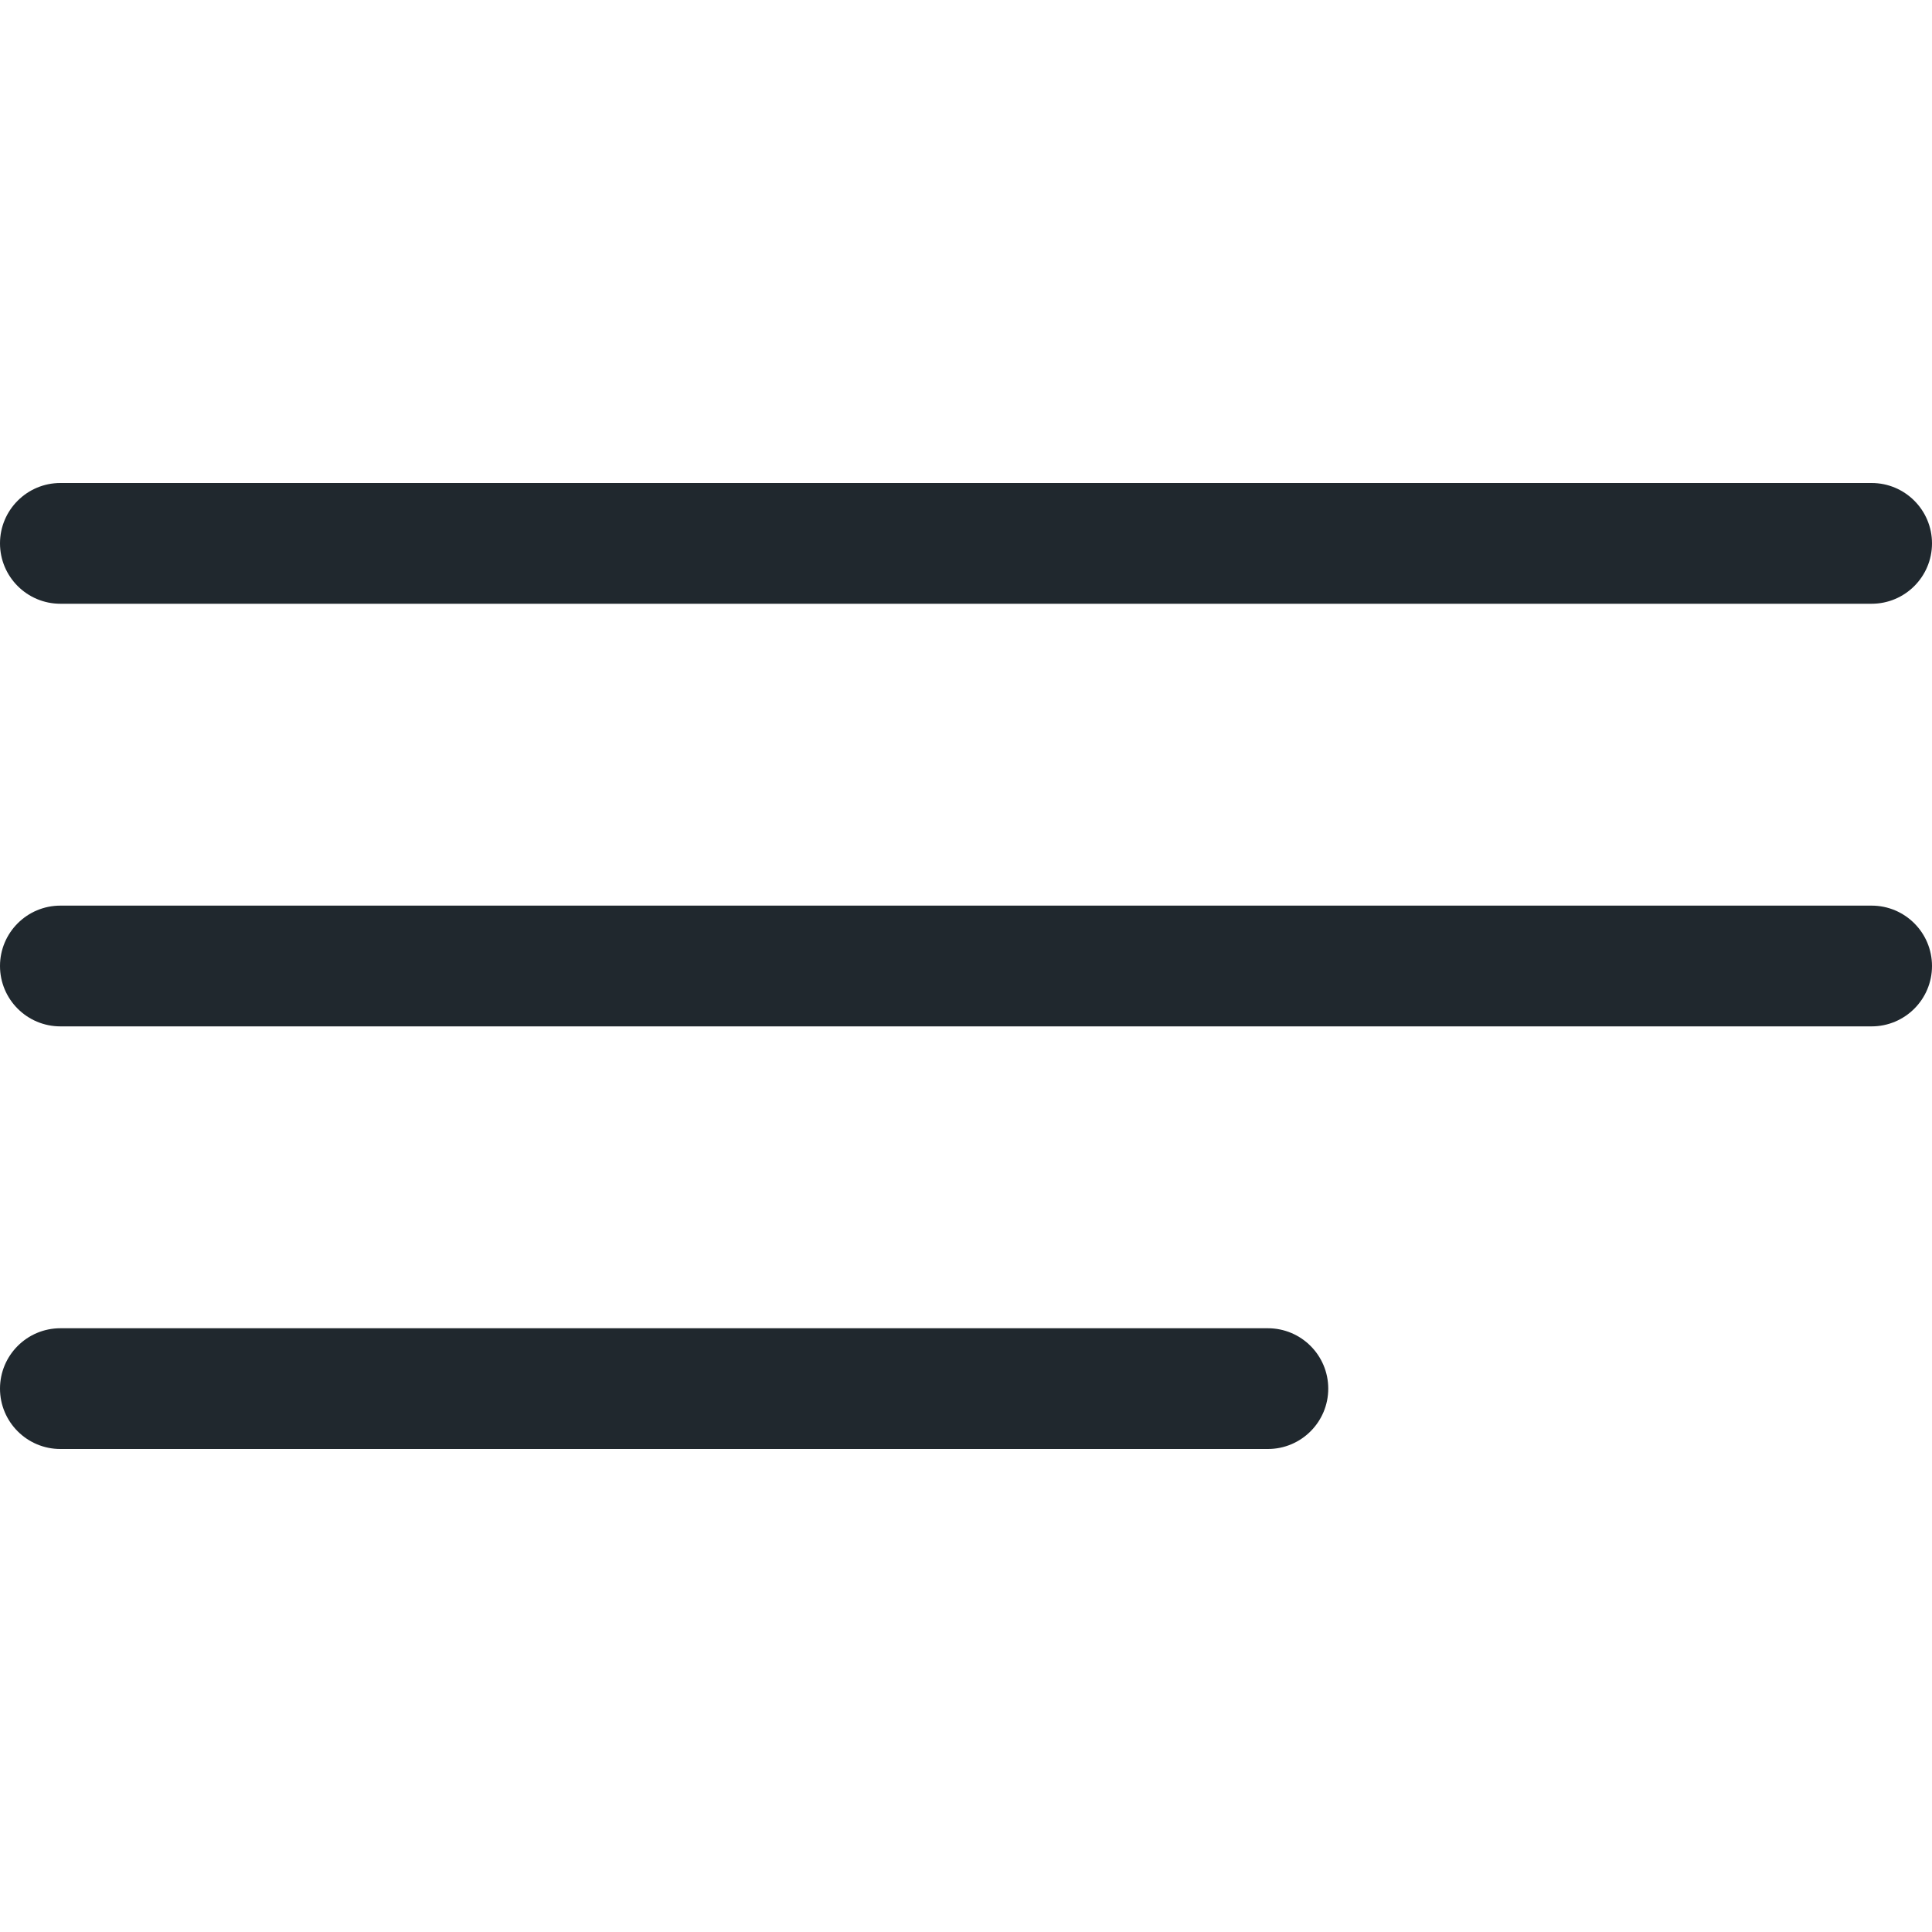 <svg width="24" height="24" viewBox="0 0 24 24" fill="none" xmlns="http://www.w3.org/2000/svg">
<path d="M0.75 7.5H23.25C23.664 7.5 24 7.164 24 6.75C24 6.336 23.664 6 23.25 6H0.75C0.336 6 0 6.336 0 6.75C0 7.164 0.336 7.5 0.75 7.5Z" fill="#20282E"/>
<path d="M23.25 11.25H0.75C0.336 11.25 0 11.586 0 12C0 12.414 0.336 12.75 0.75 12.75H23.25C23.664 12.75 24 12.414 24 12C24 11.586 23.664 11.25 23.25 11.25Z" fill="#20282E"/>
<path d="M15.75 16.5H0.75C0.336 16.5 0 16.836 0 17.25C0 17.664 0.336 18 0.75 18H15.75C16.164 18 16.5 17.664 16.5 17.25C16.5 16.836 16.164 16.5 15.75 16.5Z" fill="#20282E"/>
</svg>

